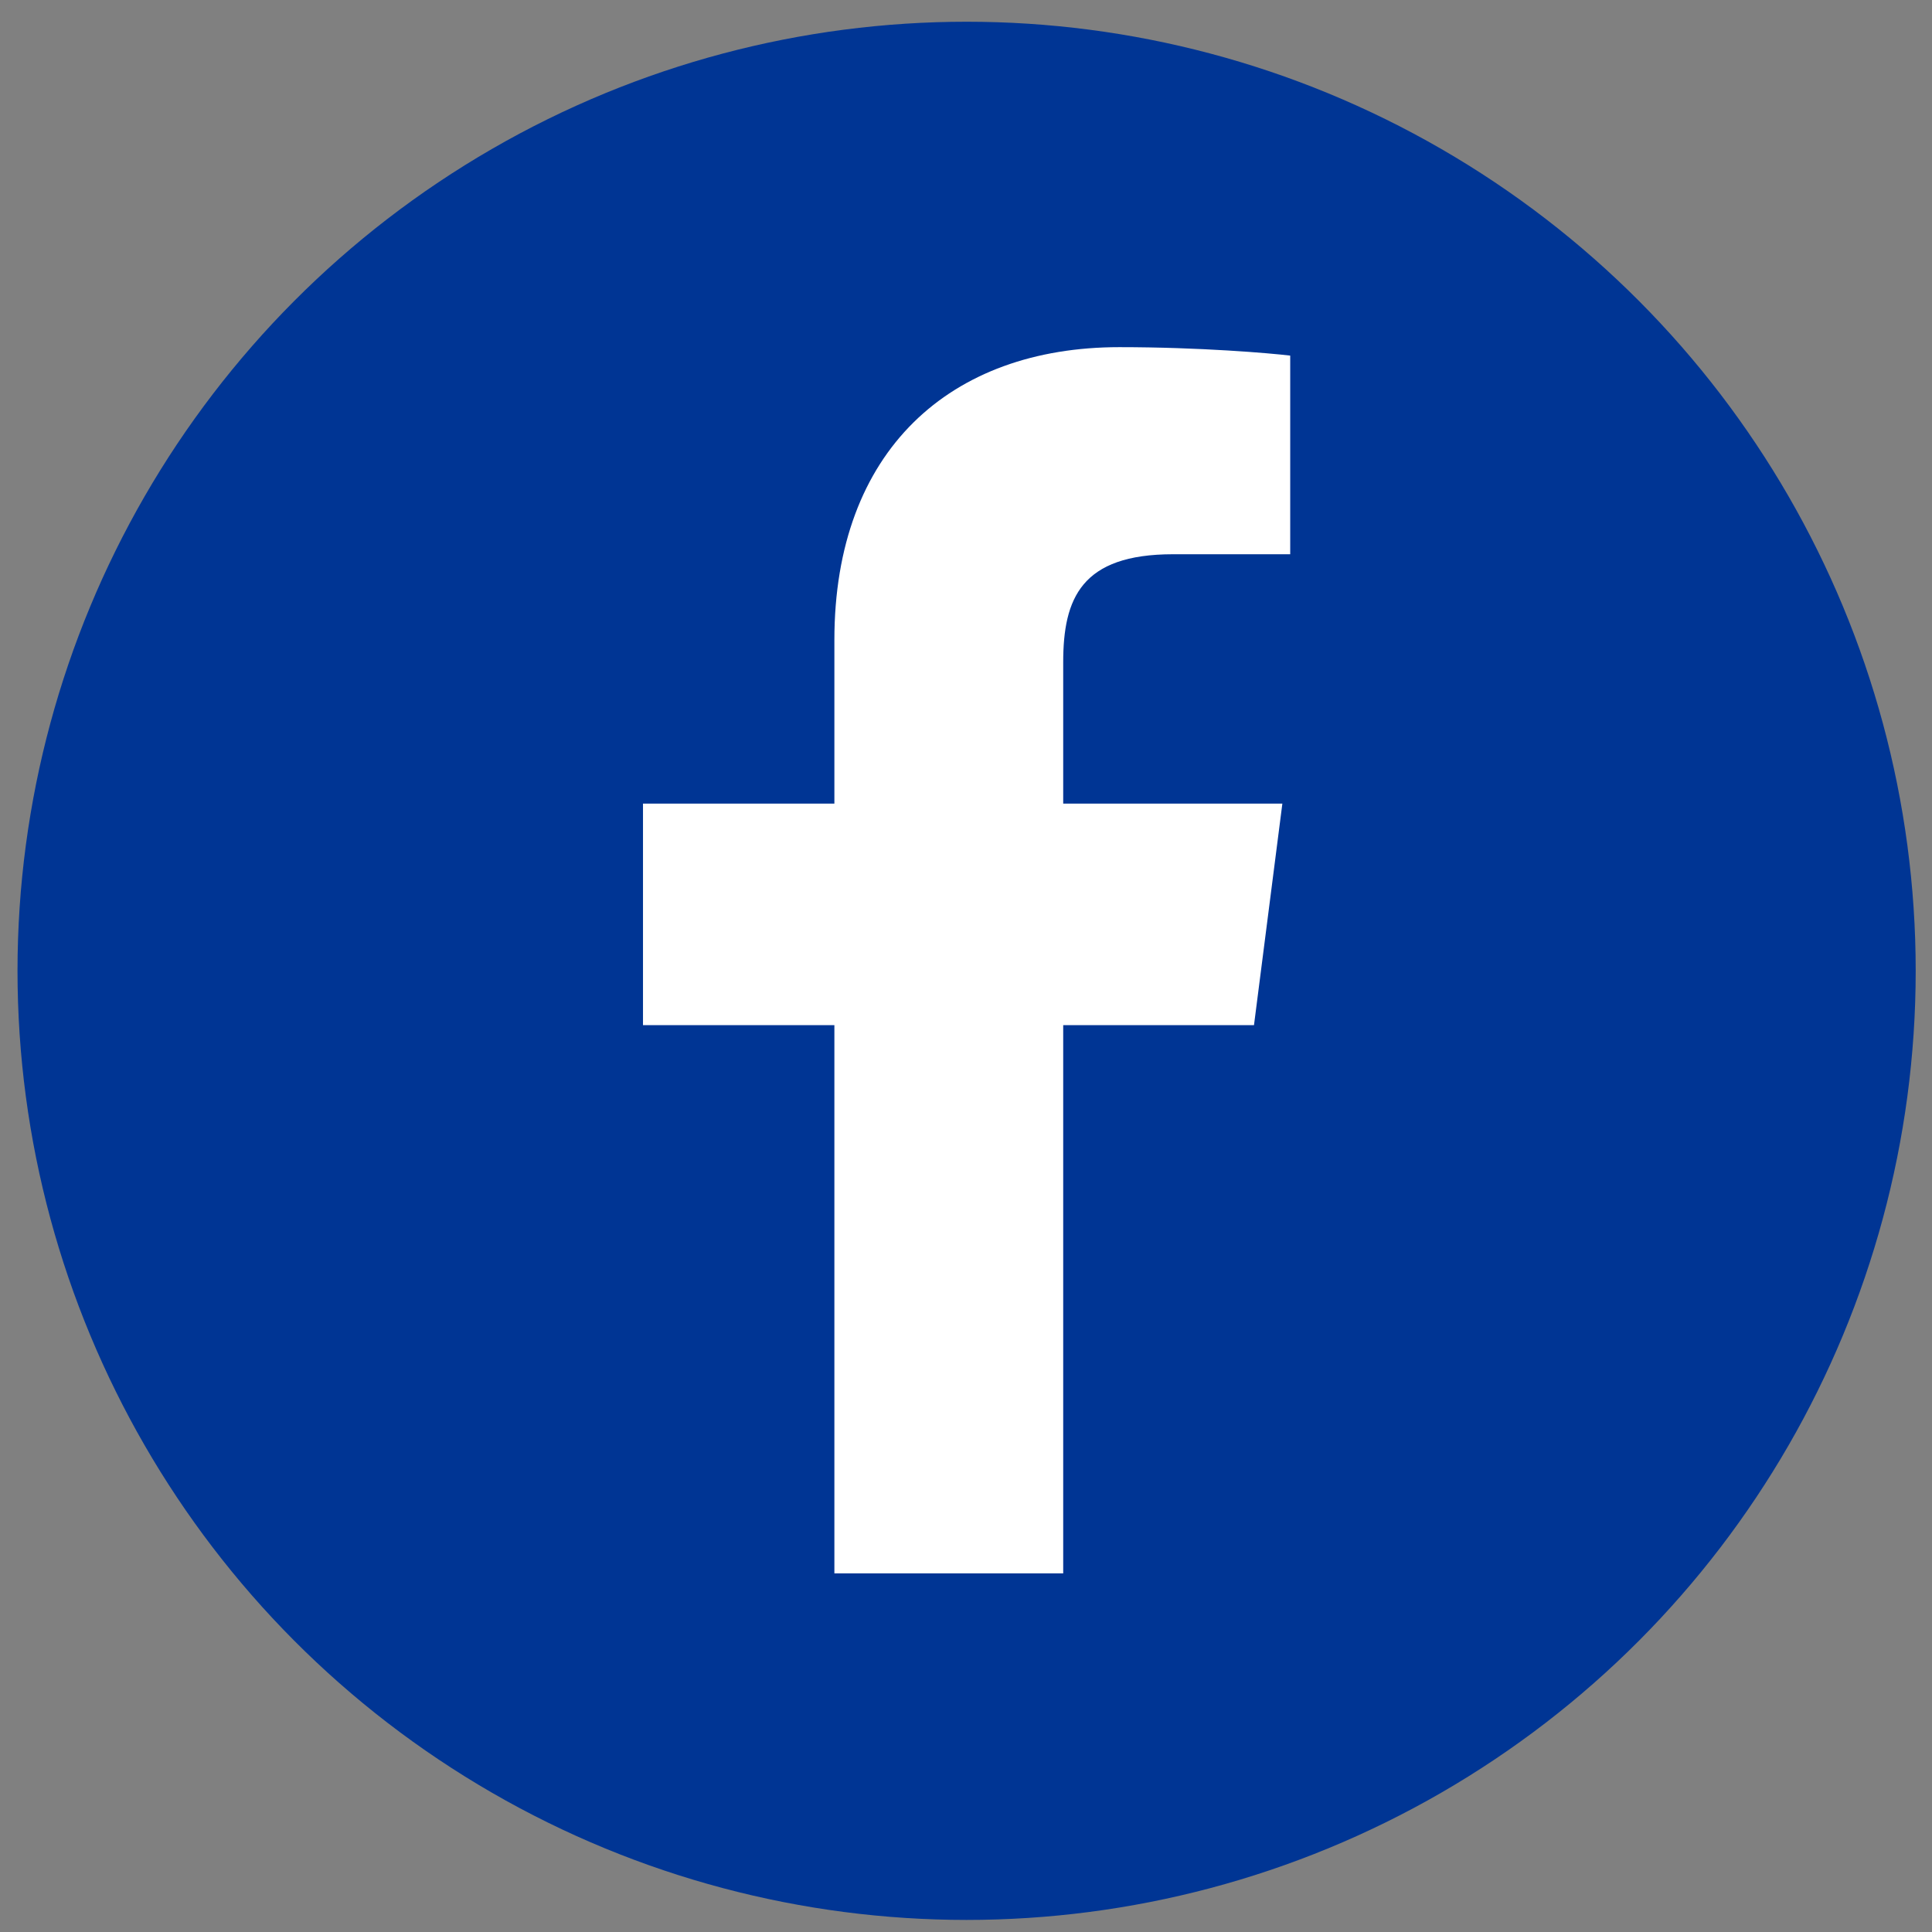 <?xml version="1.0" encoding="utf-8"?>
<!-- Generator: Adobe Illustrator 27.0.0, SVG Export Plug-In . SVG Version: 6.00 Build 0)  -->
<svg version="1.1" id="Layer_1" xmlns="http://www.w3.org/2000/svg" xmlns:xlink="http://www.w3.org/1999/xlink" x="0px" y="0px"
	 viewBox="0 0 32 32" style="enable-background:new 0 0 32 32;" xml:space="preserve">
<rect x="0" y="0" width="32" height="32" fill="#808080" stroke="none"/>
<style type="text/css">
	.st0{fill:#FFFFFF;}
	.st1{fill:#003594;}
</style>
<g>
	<path class="st0" d="M187.78,48.91c-8.68,0-15.72,7.04-15.72,15.72c0,8.68,7.04,15.72,15.72,15.72s15.72-7.04,15.72-15.72
		C203.5,55.95,196.46,48.91,187.78,48.91z M196.62,64.81c-0.04,1.15-0.13,2.31-0.28,3.45c-0.15,1.13-0.98,1.93-2.13,2.01
		c-1.96,0.13-3.92,0.19-5.88,0.27c-0.35,0.02-0.71,0-1.06,0c0,0.02,0,0.04,0,0.06c-1.84-0.09-3.68-0.15-5.51-0.28
		c-0.5-0.03-1.02-0.2-1.47-0.43c-0.88-0.44-1.13-1.29-1.22-2.21c-0.21-1.98-0.19-3.96-0.06-5.94c0.03-0.47,0.11-0.94,0.21-1.4
		c0.2-0.95,1.06-1.7,2.14-1.78c1.89-0.13,3.78-0.24,5.68-0.26c1.96-0.02,3.92,0.07,5.88,0.13c0.5,0.02,1.01,0.08,1.51,0.17
		c1.09,0.2,1.72,0.86,1.92,1.95C196.6,61.97,196.67,63.39,196.62,64.81z"/>
	<path class="st0" d="M186.1,67.14c1.49-0.92,2.94-1.81,4.42-2.72c-1.49-0.91-2.93-1.8-4.42-2.72
		C186.1,63.54,186.1,65.31,186.1,67.14z"/>
</g>
<circle class="st1" cx="187.78" cy="16.08" r="15.72"/>
<path class="st0" d="M187.28,22.05c-1.84-0.09-3.68-0.15-5.51-0.28c-0.5-0.03-1.02-0.2-1.47-0.43c-0.88-0.44-1.13-1.29-1.22-2.21
	c-0.21-1.98-0.19-3.96-0.06-5.94c0.03-0.47,0.11-0.94,0.21-1.4c0.2-0.95,1.06-1.7,2.14-1.78c1.89-0.13,3.78-0.24,5.68-0.26
	c1.96-0.02,3.92,0.07,5.88,0.13c0.5,0.02,1.01,0.08,1.51,0.17c1.09,0.2,1.72,0.86,1.92,1.95c0.25,1.41,0.32,2.83,0.27,4.25
	c-0.04,1.15-0.13,2.31-0.28,3.45c-0.15,1.13-0.98,1.93-2.13,2.01c-1.96,0.13-3.92,0.19-5.88,0.27c-0.35,0.02-0.71,0-1.06,0
	C187.28,22.01,187.28,22.03,187.28,22.05z M190.52,15.87c-1.49-0.91-2.93-1.8-4.42-2.72c0,1.83,0,3.61,0,5.43
	C187.59,17.67,189.03,16.78,190.52,15.87z"/>
<path class="st0" d="M16.01,48.91c-8.68,0-15.72,7.04-15.72,15.72c0,8.68,7.04,15.72,15.72,15.72s15.72-7.04,15.72-15.72
	C31.73,55.95,24.69,48.91,16.01,48.91z M21.37,57.73h-1.94c-1.52,0-1.82,0.72-1.82,1.79v2.34h3.63l-0.47,3.67h-3.16v9.08h-3.79
	v-9.08h-3.17v-3.67h3.17v-2.71c0-3.14,1.92-4.85,4.72-4.85c1.34,0,2.5,0.1,2.83,0.14V57.73z"/>
<circle class="st1" cx="16.01" cy="16.08" r="15.72"/>
<path class="st0" d="M13.82,26.06h3.79v-9.08h3.16l0.47-3.67h-3.63v-2.34c0-1.06,0.3-1.79,1.82-1.79h1.94V5.89
	c-0.33-0.04-1.49-0.14-2.83-0.14c-2.8,0-4.72,1.71-4.72,4.85v2.71h-3.17v3.67h3.17V26.06z"/>
<path class="st0" d="M72.1,48.91c-8.68,0-15.72,7.04-15.72,15.72c0,8.68,7.04,15.72,15.72,15.72s15.72-7.04,15.72-15.72
	C87.82,55.95,80.78,48.91,72.1,48.91z M80.19,60.87c0.01,0.15,0.01,0.31,0.01,0.47c0,4.77-3.63,10.27-10.27,10.27
	c-2.04,0-3.94-0.6-5.54-1.62c0.28,0.03,0.57,0.05,0.86,0.05c1.69,0,3.25-0.58,4.48-1.55c-1.58-0.03-2.91-1.07-3.37-2.51
	c0.22,0.04,0.45,0.07,0.68,0.07c0.33,0,0.65-0.04,0.95-0.13c-1.65-0.33-2.89-1.79-2.89-3.54c0-0.02,0-0.03,0-0.05
	c0.49,0.27,1.04,0.43,1.64,0.45c-0.97-0.65-1.61-1.75-1.61-3.01c0-0.66,0.18-1.28,0.49-1.81c1.78,2.18,4.44,3.62,7.44,3.77
	c-0.06-0.27-0.1-0.54-0.1-0.82c0-1.99,1.62-3.61,3.61-3.61c1.04,0,1.98,0.44,2.63,1.14c0.82-0.16,1.6-0.46,2.29-0.87
	c-0.27,0.84-0.84,1.55-1.59,2c0.73-0.09,1.43-0.28,2.07-0.57C81.51,59.73,80.89,60.36,80.19,60.87z"/>
<circle class="st1" cx="72.1" cy="16.08" r="15.72"/>
<path class="st0" d="M80.19,12.32c0.01,0.15,0.01,0.31,0.01,0.47c0,4.77-3.63,10.27-10.27,10.27c-2.04,0-3.94-0.6-5.54-1.62
	c0.28,0.03,0.57,0.05,0.86,0.05c1.69,0,3.25-0.58,4.48-1.55c-1.58-0.03-2.91-1.07-3.37-2.51c0.22,0.04,0.45,0.07,0.68,0.07
	c0.33,0,0.65-0.04,0.95-0.13c-1.65-0.33-2.89-1.79-2.89-3.54c0-0.02,0-0.03,0-0.05c0.49,0.27,1.04,0.43,1.64,0.45
	c-0.97-0.65-1.61-1.75-1.61-3.01c0-0.66,0.18-1.28,0.49-1.81c1.78,2.18,4.44,3.62,7.44,3.77c-0.06-0.27-0.1-0.54-0.1-0.82
	c0-1.99,1.62-3.61,3.61-3.61c1.04,0,1.98,0.44,2.63,1.14c0.82-0.16,1.6-0.46,2.29-0.87c-0.27,0.84-0.84,1.55-1.59,2
	c0.73-0.09,1.43-0.28,2.07-0.57C81.51,11.17,80.89,11.81,80.19,12.32z"/>
<circle class="st1" cx="130.57" cy="16.08" r="15.72"/>
<g>
	<path class="st0" d="M139.15,12.88c0,2.03,0,4.05,0,6.08c-0.02,0.24-0.04,0.47-0.06,0.71c-0.08,1.21-0.39,2.33-1.23,3.26
		c-0.95,1.04-2.17,1.5-3.53,1.52c-2.52,0.04-5.04,0.04-7.56,0c-1.2-0.02-2.31-0.39-3.23-1.22c-1.04-0.95-1.5-2.17-1.52-3.53
		c-0.04-2.52-0.04-5.04,0-7.56c0.02-1.16,0.37-2.24,1.15-3.14c0.82-0.95,1.88-1.41,3.1-1.56c0.41-0.05,0.83-0.08,1.25-0.12
		c2.03,0,4.05,0,6.08,0c0.24,0.02,0.49,0.05,0.73,0.06c2.69,0.13,4.41,1.73,4.73,4.4C139.09,12.15,139.12,12.52,139.15,12.88z
		 M126.43,8.99c-1.48,0.12-2.44,1-2.75,2.39c-0.08,0.37-0.13,0.76-0.13,1.14c-0.03,1.69-0.05,3.38-0.05,5.07
		c0,0.82,0.03,1.64,0.11,2.46c0.15,1.47,1.02,2.44,2.41,2.74c0.36,0.08,0.74,0.12,1.11,0.13c1.69,0.03,3.38,0.05,5.07,0.05
		c0.83,0,1.66-0.03,2.49-0.11c1.53-0.16,2.51-1.07,2.75-2.59c0.13-0.84,0.15-1.71,0.15-2.57c0.01-1.78,0-3.55-0.05-5.33
		c-0.07-2.2-1.23-3.36-3.43-3.43C132.93,8.89,127.8,8.88,126.43,8.99z"/>
	<path class="st0" d="M126.13,15.93c0-2.46,1.97-4.42,4.43-4.42c2.44,0,4.41,1.97,4.41,4.42c0,2.46-1.97,4.42-4.43,4.42
		C128.09,20.34,126.13,18.37,126.13,15.93z M130.54,13.06c-1.57,0-2.86,1.29-2.86,2.86c0,1.57,1.28,2.87,2.86,2.87
		c1.59,0.01,2.88-1.29,2.88-2.88C133.41,14.34,132.12,13.06,130.54,13.06z"/>
	<path class="st0" d="M136.17,11.34c0,0.58-0.47,1.04-1.04,1.03c-0.56-0.01-1.02-0.46-1.02-1.03c0-0.58,0.45-1.04,1.03-1.04
		C135.72,10.3,136.17,10.76,136.17,11.34z"/>
</g>
<g>
	<path class="st0" d="M134.39,56.63c-1.2-0.04-6.76-0.06-8.28,0.06c-1.54,0.13-2.57,1.02-2.9,2.52c-0.09,0.4-0.14,0.8-0.14,1.21
		c-0.03,1.74-0.06,3.6-0.05,5.47c0,1.04,0.04,1.88,0.12,2.65c0.16,1.54,1.06,2.57,2.54,2.89c0.39,0.08,0.79,0.13,1.18,0.14
		c1.74,0.03,3.6,0.05,5.47,0.05c1.08,0,1.91-0.04,2.68-0.12c1.62-0.17,2.65-1.15,2.9-2.73c0.14-0.91,0.16-1.83,0.16-2.76
		c0.01-1.71,0.01-3.73-0.06-5.75C137.94,57.93,136.72,56.71,134.39,56.63z M133.97,67.53c-0.91,0.91-2.13,1.42-3.44,1.42
		c0,0,0,0-0.01,0c-2.66,0-4.83-2.17-4.83-4.84c0-1.3,0.5-2.52,1.41-3.43c0.91-0.91,2.13-1.42,3.44-1.42c0,0,0,0,0.01,0
		c2.66,0,4.83,2.17,4.83,4.84C135.39,65.4,134.89,66.62,133.97,67.53z M136.34,59.99c-0.22,0.22-0.52,0.34-0.84,0.34
		c0,0-0.01,0-0.01,0c-0.64-0.01-1.17-0.54-1.18-1.18c0-0.32,0.12-0.62,0.34-0.85c0.22-0.23,0.53-0.35,0.85-0.35c0,0,0,0,0,0
		c0.32,0,0.62,0.12,0.84,0.35c0.22,0.22,0.35,0.53,0.35,0.85C136.69,59.47,136.56,59.77,136.34,59.99z"/>
	<path class="st0" d="M130.54,61.08C130.54,61.08,130.54,61.08,130.54,61.08c-1.67,0-3.02,1.36-3.02,3.02s1.35,3.02,3.01,3.02
		c0,0,0.01,0,0.01,0c0.8,0,1.56-0.31,2.13-0.89c0.58-0.58,0.89-1.34,0.89-2.14C133.56,62.43,132.2,61.08,130.54,61.08z"/>
	<path class="st0" d="M130.57,48.71c-8.68,0-15.72,7.04-15.72,15.72s7.04,15.72,15.72,15.72s15.72-7.04,15.72-15.72
		S139.25,48.71,130.57,48.71z M139.91,67.38l-0.02,0.22c-0.02,0.18-0.03,0.37-0.05,0.55c-0.1,1.53-0.53,2.66-1.35,3.56
		c-0.98,1.08-2.28,1.64-3.87,1.67c-1.29,0.02-2.61,0.03-3.99,0.03c-1.34,0-2.72-0.01-4.18-0.03c-1.39-0.02-2.58-0.47-3.54-1.34
		c-1.08-0.98-1.64-2.28-1.67-3.87c-0.04-2.52-0.04-5.19,0-8.17c0.02-1.34,0.44-2.5,1.26-3.44c0.84-0.97,1.95-1.53,3.39-1.71
		c0.3-0.04,0.61-0.06,0.91-0.09c0.15-0.01,0.29-0.02,0.44-0.04l6.57,0c0.09,0.01,0.17,0.01,0.25,0.02c0.18,0.02,0.36,0.03,0.55,0.04
		c2.94,0.14,4.83,1.9,5.18,4.82c0.03,0.26,0.05,0.54,0.08,0.8c0.01,0.13,0.02,0.27,0.03,0.4l0,0.01V67.38z"/>
</g>
<path class="st0" d="M238.29,48.53c-8.68,0-15.72,7.04-15.72,15.72c0,8.68,7.04,15.72,15.72,15.72s15.72-7.04,15.72-15.72
	C254.01,55.57,246.97,48.53,238.29,48.53z M233.34,72.6c-1.26,0-2.5,0-3.78,0c0-3.64,0-7.27,0-10.95c1.28,0,2.51,0,3.78,0
	C233.34,65.29,233.34,68.93,233.34,72.6z M231.43,59.55c-1.26,0-2.33-1.04-2.3-2.23c0.02-1.19,1.07-2.18,2.3-2.19
	c1.25-0.01,2.33,1.02,2.33,2.22C233.75,58.56,232.7,59.55,231.43,59.55z M247.41,72.61c-1.28,0-2.51,0-3.81,0c0-0.22,0-0.41,0-0.6
	c0-1.87-0.01-3.73,0-5.6c0-0.63-0.15-1.19-0.66-1.61c-0.58-0.47-1.25-0.63-1.96-0.33c-0.75,0.32-1.19,0.89-1.2,1.7
	c-0.01,1.94,0,3.88,0,5.82c0,0.2,0,0.39,0,0.61c-1.3,0-2.54,0-3.82,0c0-3.64,0-7.27,0-10.94c1.24,0,2.49,0,3.79,0
	c0,0.39,0,0.8,0,1.32c0.16-0.13,0.23-0.17,0.28-0.23c1.16-1.19,2.57-1.68,4.22-1.18c1.75,0.53,2.99,1.71,3.11,3.46
	C247.54,67.53,247.41,70.05,247.41,72.61z"/>
<circle class="st1" cx="238.29" cy="15.69" r="15.72"/>
<g>
	<path class="st0" d="M247.41,24.05c-1.28,0-2.51,0-3.81,0c0-0.22,0-0.41,0-0.6c0-1.87-0.01-3.73,0-5.6c0-0.63-0.15-1.19-0.66-1.61
		c-0.58-0.47-1.25-0.63-1.96-0.33c-0.75,0.32-1.19,0.89-1.2,1.7c-0.01,1.94,0,3.88,0,5.82c0,0.2,0,0.39,0,0.61c-1.3,0-2.54,0-3.82,0
		c0-3.64,0-7.27,0-10.94c1.24,0,2.49,0,3.79,0c0,0.39,0,0.8,0,1.32c0.16-0.13,0.23-0.17,0.28-0.23c1.16-1.19,2.57-1.68,4.22-1.18
		c1.75,0.53,2.99,1.71,3.11,3.46C247.54,18.97,247.41,21.49,247.41,24.05z"/>
	<path class="st0" d="M229.56,13.09c1.28,0,2.51,0,3.78,0c0,3.65,0,7.28,0,10.95c-1.26,0-2.5,0-3.78,0
		C229.56,20.4,229.56,16.77,229.56,13.09z"/>
	<path class="st0" d="M233.75,8.78c0,1.22-1.05,2.21-2.32,2.21c-1.26,0-2.33-1.04-2.3-2.23c0.02-1.19,1.07-2.18,2.3-2.19
		C232.68,6.56,233.75,7.58,233.75,8.78z"/>
</g>
</svg>

